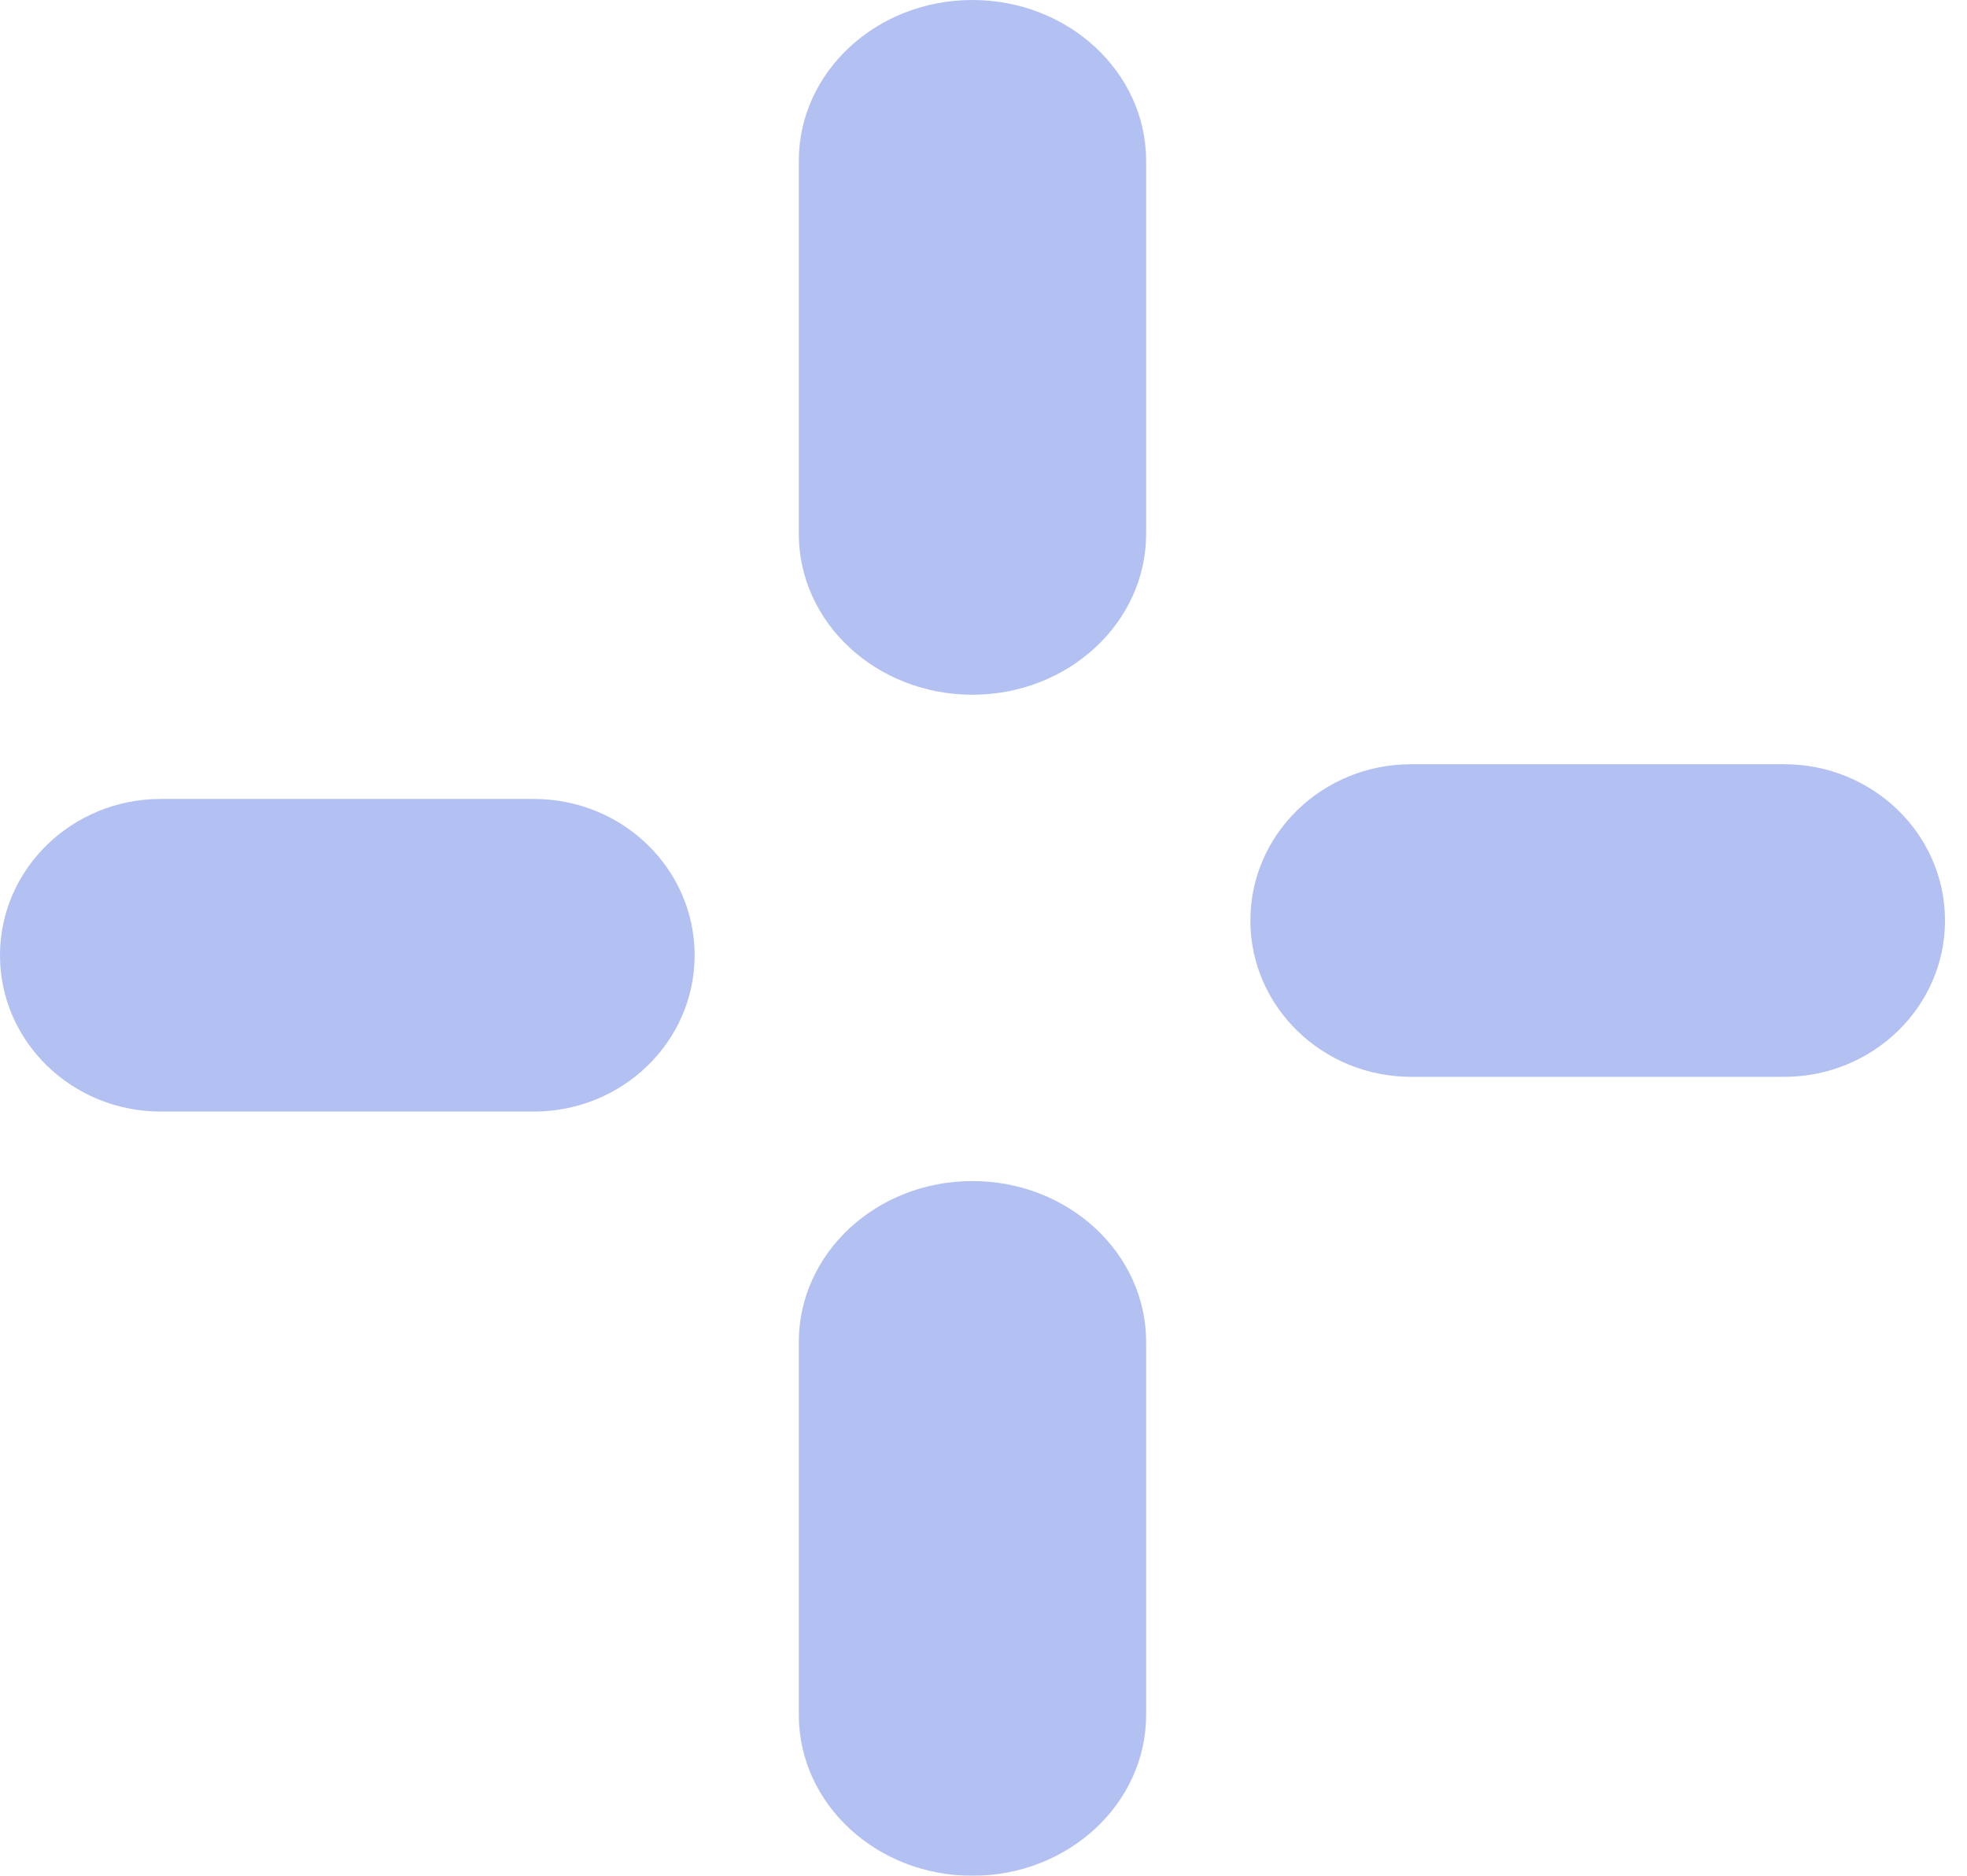 <?xml version="1.0" encoding="UTF-8"?> <svg xmlns="http://www.w3.org/2000/svg" width="43" height="41" viewBox="0 0 43 41" fill="none"> <g opacity="0.4"> <path d="M21.257 15.185C23.354 15.185 25.055 13.61 25.055 11.669V3.516C25.055 1.575 23.354 0 21.257 0C19.161 0 17.463 1.571 17.463 3.516V11.669C17.463 13.614 19.161 15.185 21.257 15.185Z" fill="#3E63DD"></path> <path d="M30.85 23.537H39.002C40.943 23.537 42.519 22.006 42.519 20.12C42.519 18.234 40.943 16.704 39.002 16.704H30.85C28.909 16.704 27.334 18.231 27.334 20.12C27.334 22.006 28.909 23.537 30.85 23.537Z" fill="#3E63DD"></path> <path d="M21.257 41C23.354 41 25.055 39.425 25.055 37.483V29.331C25.055 27.39 23.354 25.815 21.257 25.815C19.161 25.815 17.463 27.39 17.463 29.331V37.483C17.463 39.428 19.161 41 21.257 41Z" fill="#3E63DD"></path> <path d="M3.516 24.296H11.669C13.61 24.296 15.185 22.766 15.185 20.88C15.185 18.994 13.614 17.463 11.669 17.463H3.516C1.575 17.463 0 18.994 0 20.88C0 22.769 1.575 24.296 3.516 24.296Z" fill="#3E63DD"></path> </g> </svg> 
